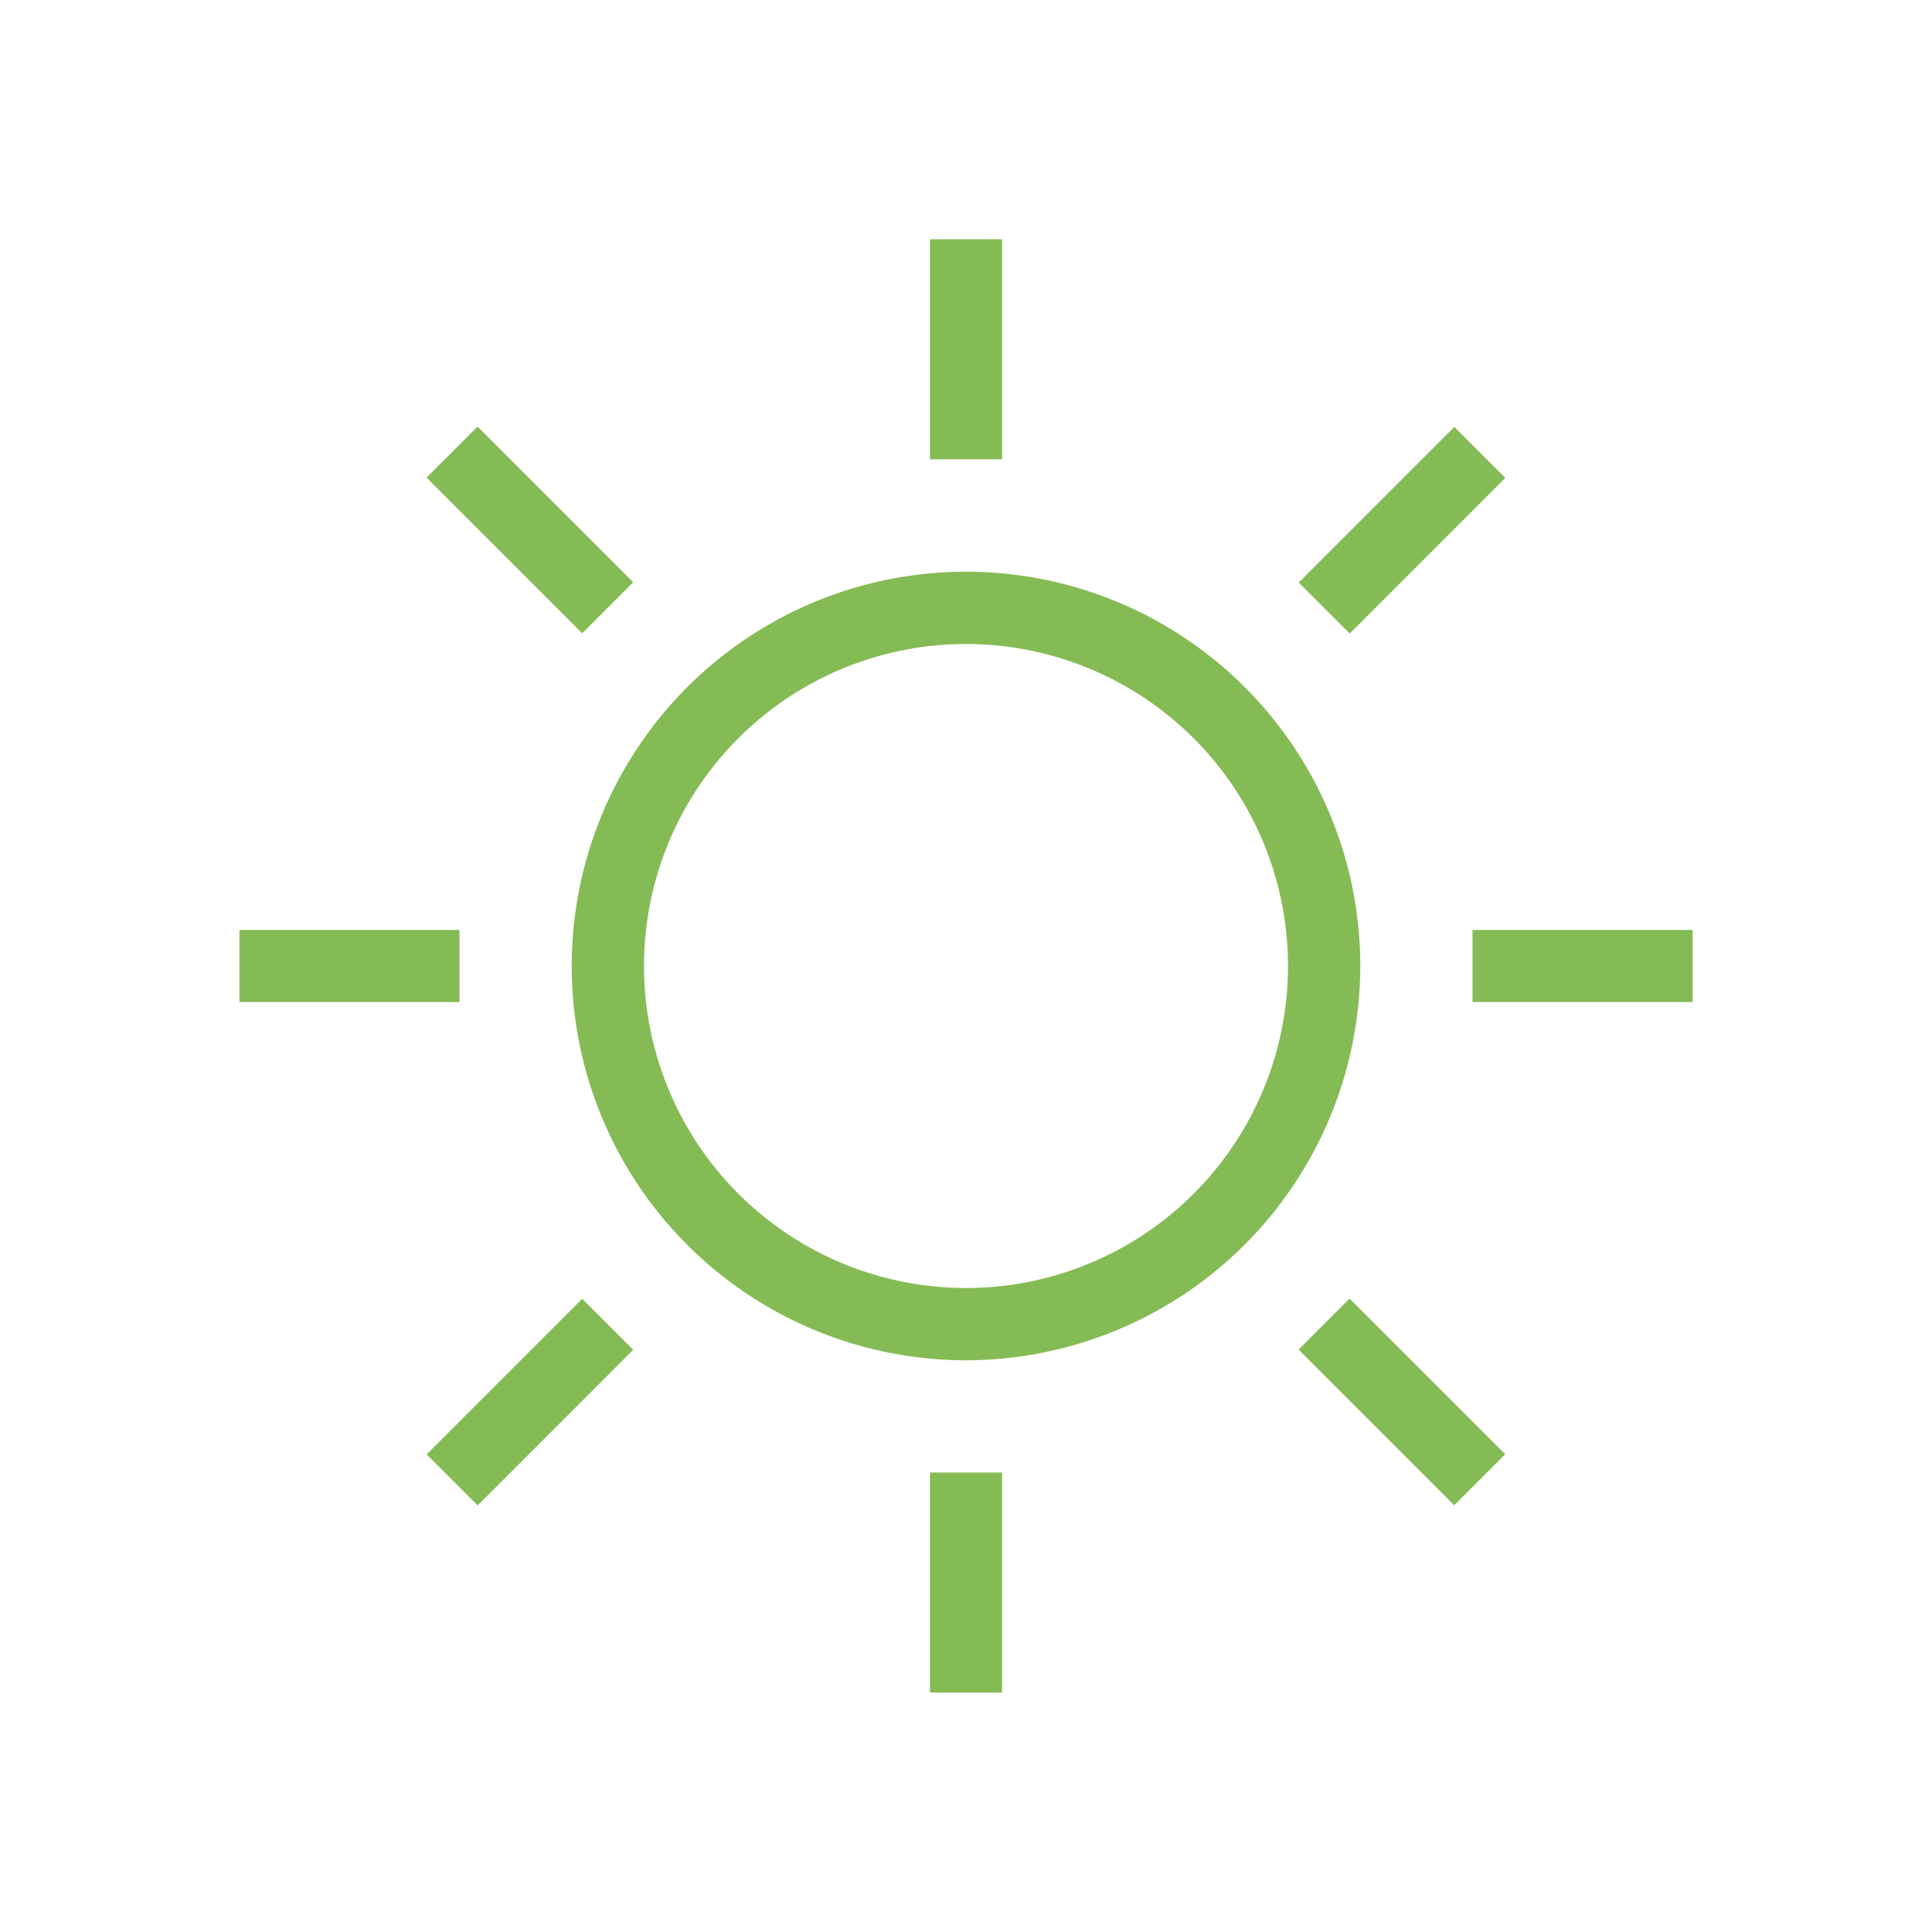 <svg xmlns="http://www.w3.org/2000/svg" viewBox="0 0 120 120"><defs><style>.a{fill:#85bb55;}</style></defs><title>CT-Test-04-UV</title><path class="a" d="M60,84.49A24.49,24.49,0,1,1,84.49,60,24.52,24.52,0,0,1,60,84.49ZM60,40A20,20,0,1,0,80,60,20,20,0,0,0,60,40Z"/><rect class="a" x="84.84" y="80.24" width="4.48" height="13.67" transform="translate(-36.07 87.08) rotate(-45)"/><rect class="a" x="30.68" y="26.08" width="4.48" height="13.67" transform="translate(-13.64 32.92) rotate(-45)"/><rect class="a" x="26.08" y="84.84" width="13.67" height="4.48" transform="translate(-51.94 48.8) rotate(-45.01)"/><rect class="a" x="80.24" y="30.68" width="13.67" height="4.48" transform="translate(2.24 71.24) rotate(-45.01)"/><rect class="a" x="57.76" y="91.46" width="4.48" height="13.67"/><rect class="a" x="57.76" y="14.86" width="4.48" height="13.67"/><rect class="a" x="14.87" y="57.76" width="13.67" height="4.48"/><rect class="a" x="91.46" y="57.76" width="13.67" height="4.48"/></svg>